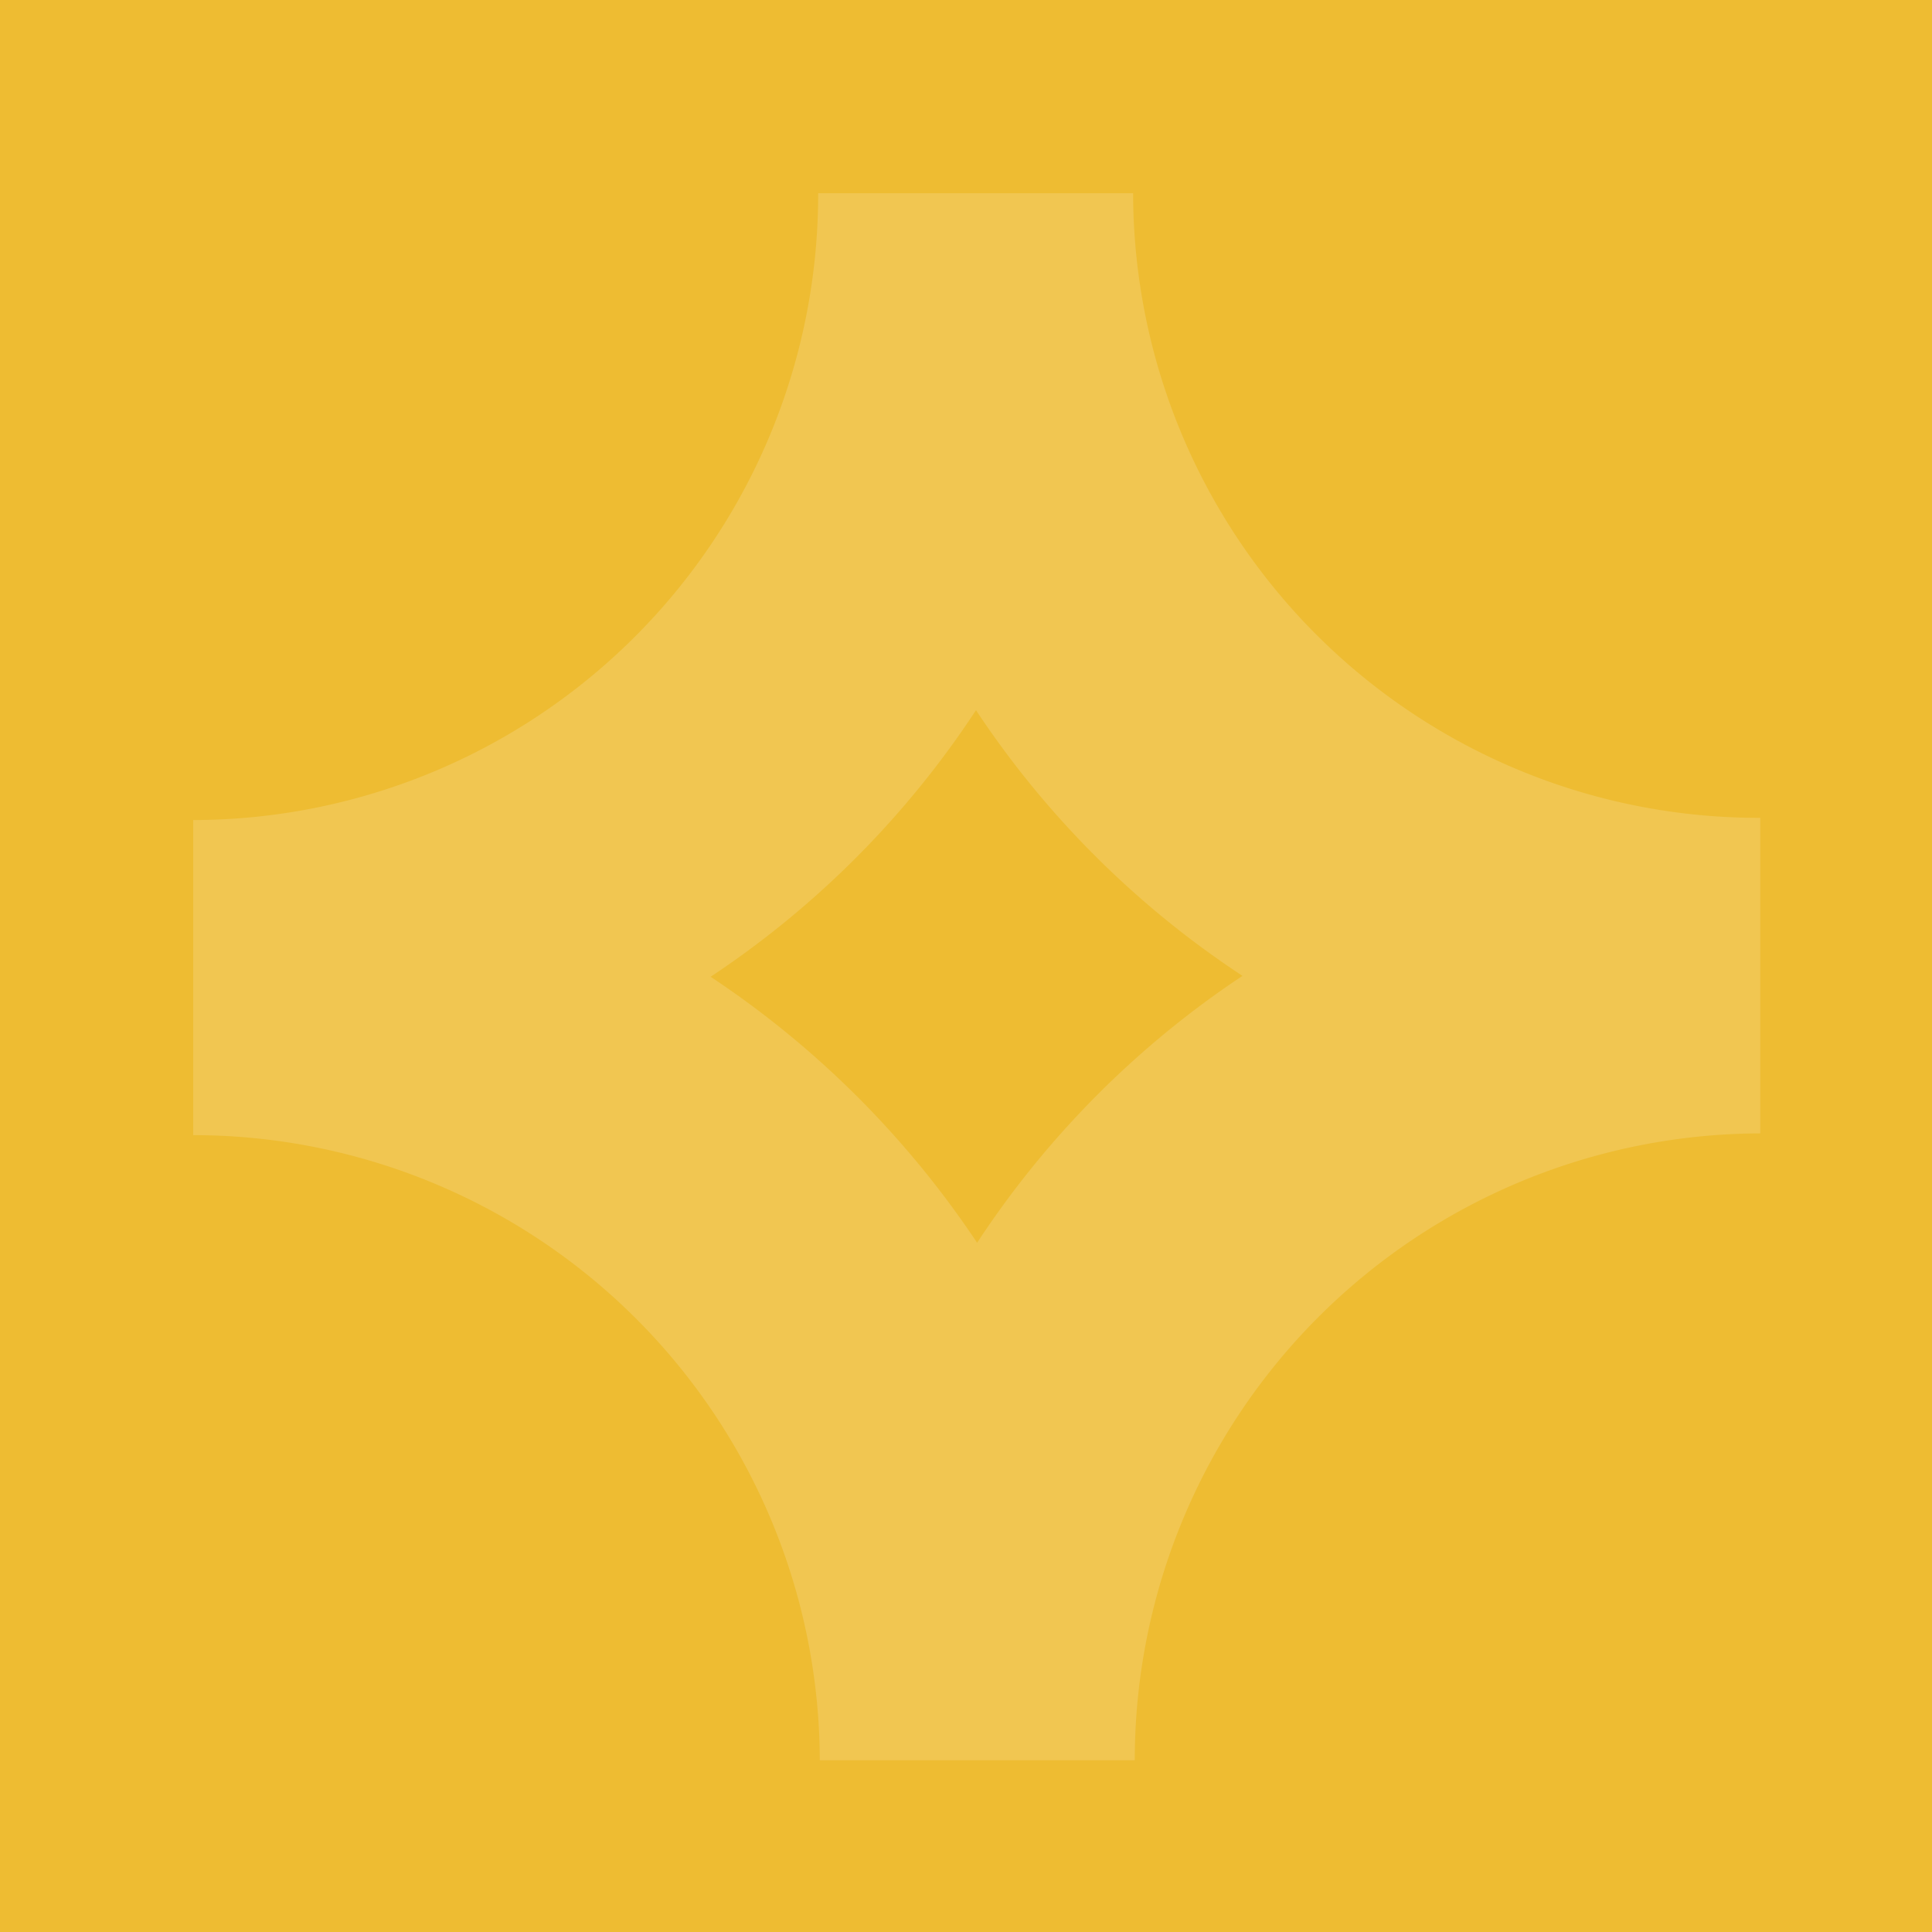 <svg xmlns="http://www.w3.org/2000/svg" width="40" height="40"><path fill="#eebc32" d="M0 0h40v40H0z"/><path d="M23.46 4h-6.521A12.957 12.957 0 0 1 4 16.978v6.524a12.98 12.98 0 0 1 12.973 12.942h6.521a12.982 12.982 0 0 1 12.95-12.978v-6.534A12.95 12.95 0 0 1 23.46 4m-3.23 21.73a19.734 19.734 0 0 0-5.517-5.507 19.4 19.4 0 0 0 5.494-5.519 19.393 19.393 0 0 0 5.517 5.5 19.434 19.434 0 0 0-5.494 5.526" fill="rgba(255,255,255,.15)"/></svg>
